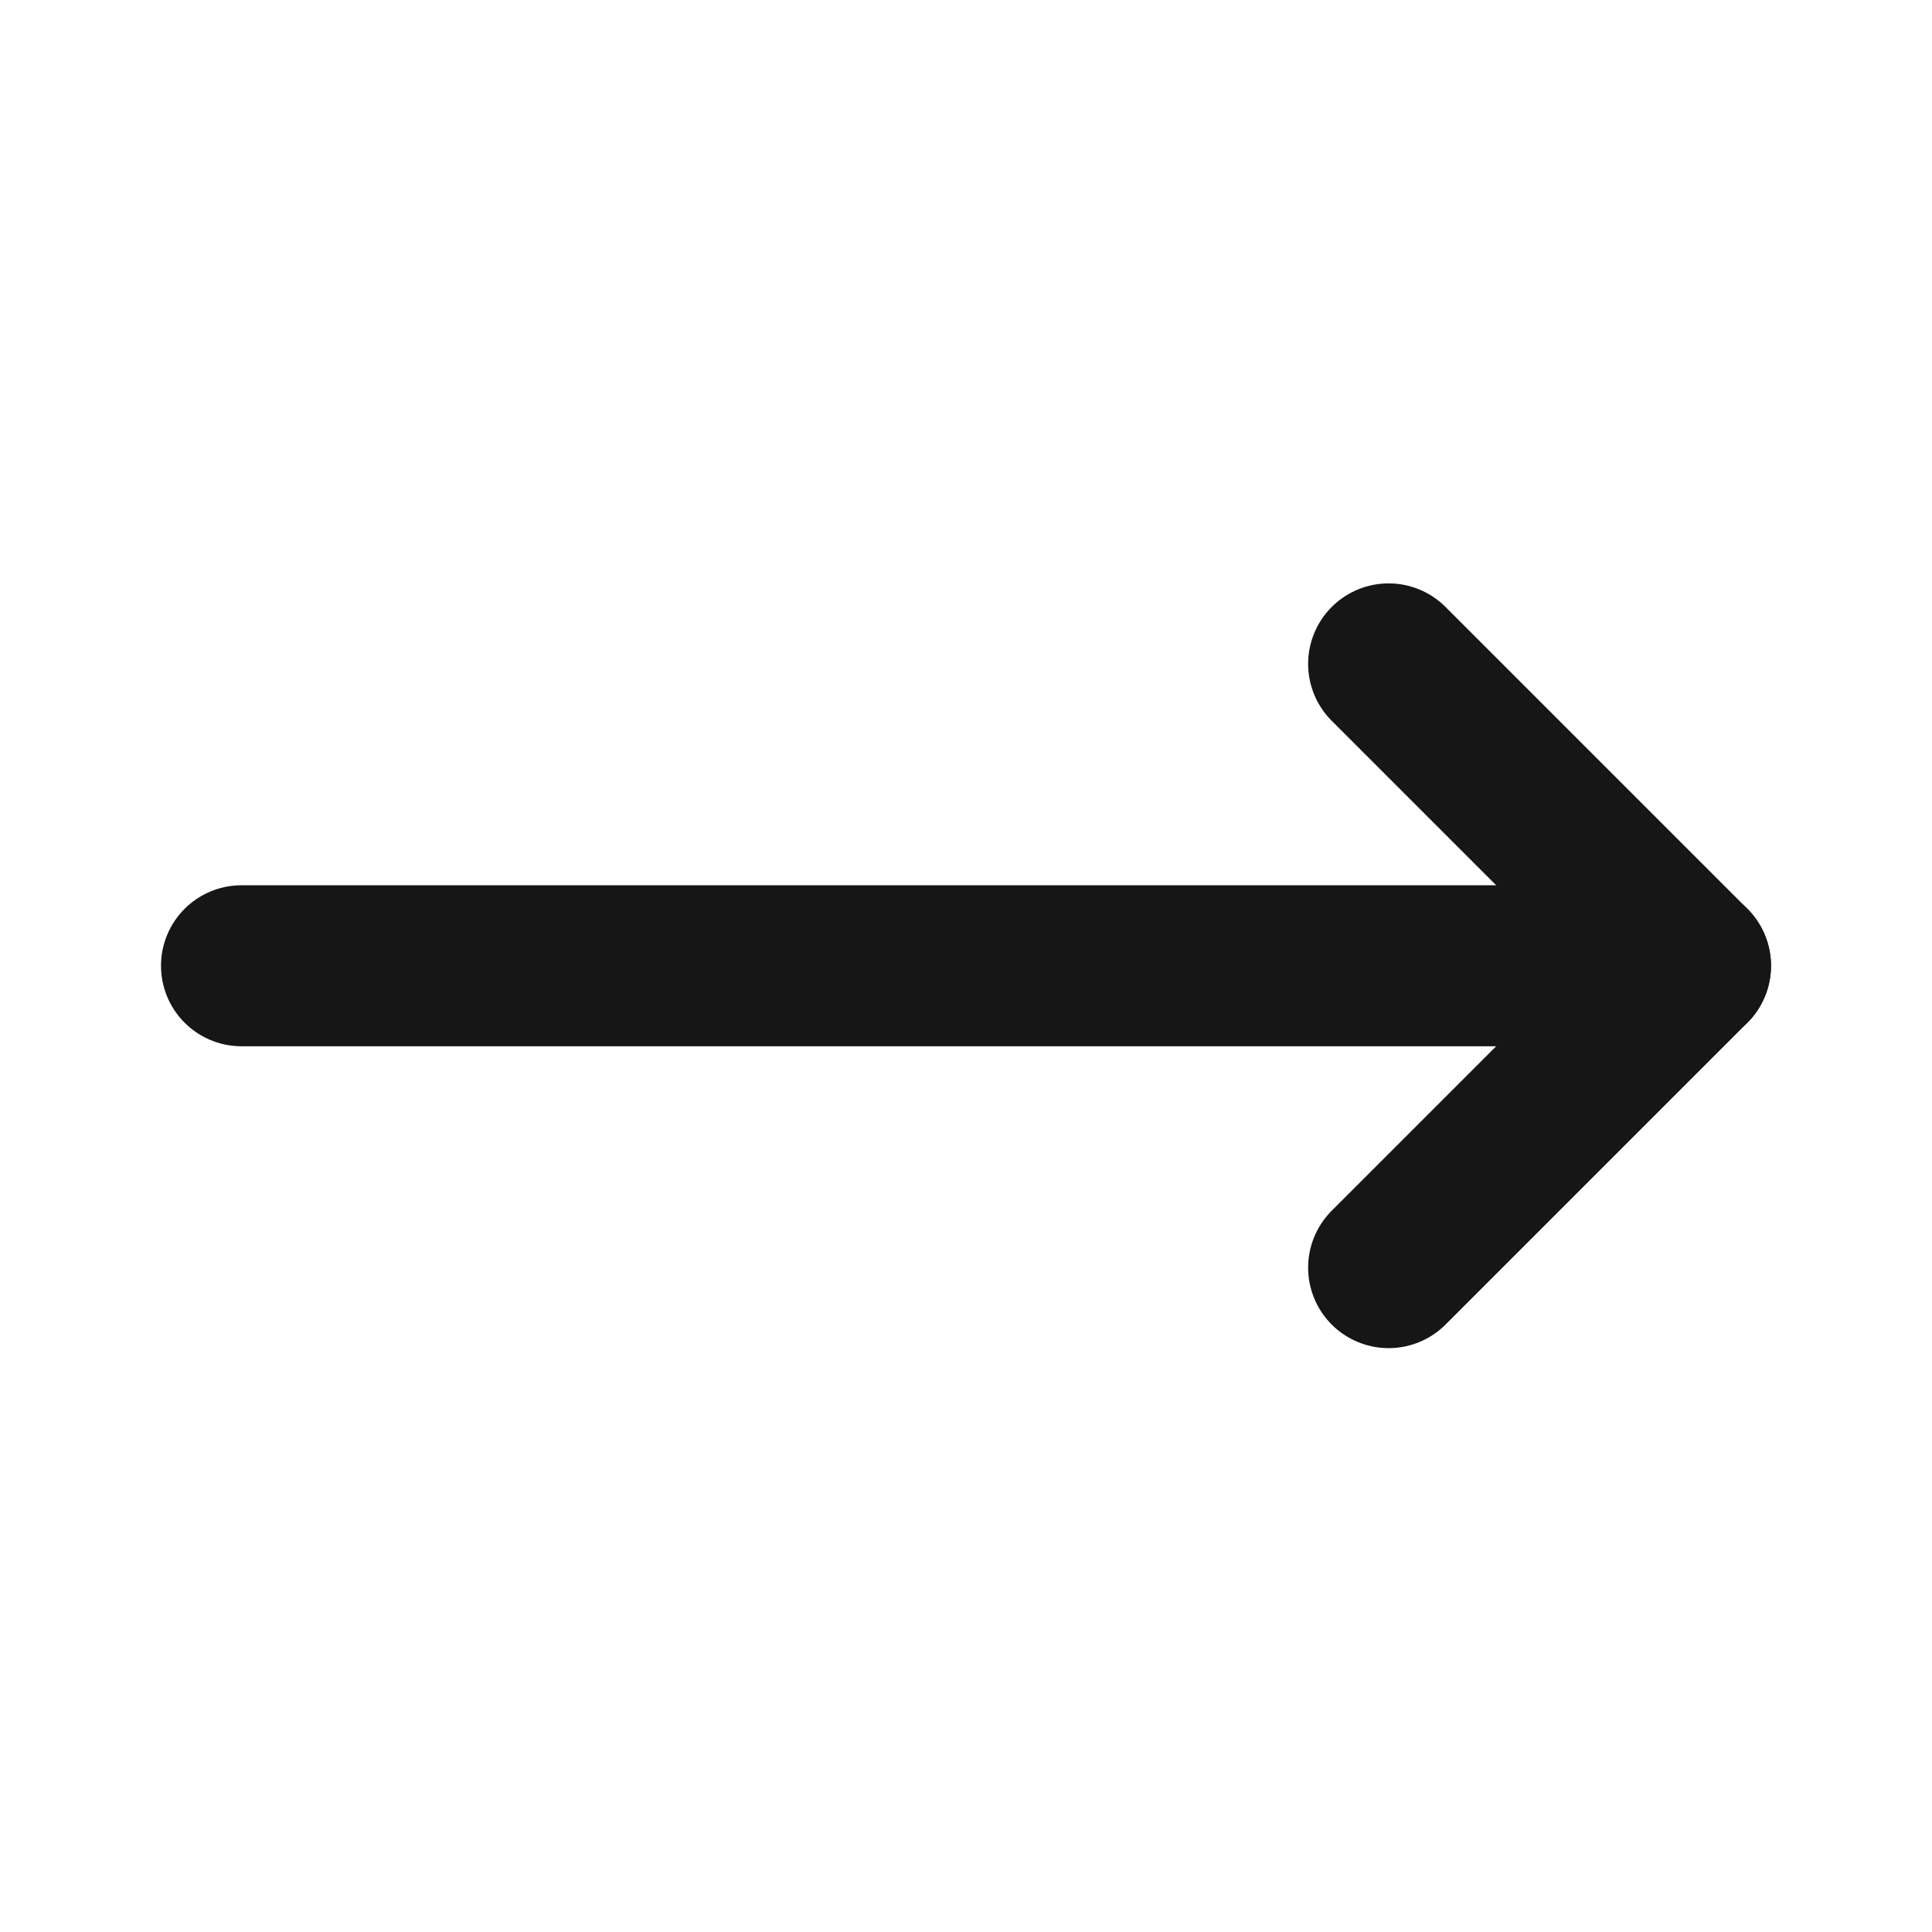 <svg width="24" height="24" viewBox="0 0 24 24" fill="none" xmlns="http://www.w3.org/2000/svg">
<g clip-path="url(#clip0_3402_11649)">
<path d="M21 11.997H3" stroke="#161616" stroke-width="2" stroke-linecap="round" stroke-linejoin="round"/>
<path d="M17.25 15.747L21 11.997L17.25 8.247" stroke="#161616" stroke-width="2" stroke-linecap="round" stroke-linejoin="round"/>
</g>
<defs>
<clipPath id="clip0_3402_11649">
<rect width="24" height="24" fill="white"/>
</clipPath>
</defs>
</svg>
